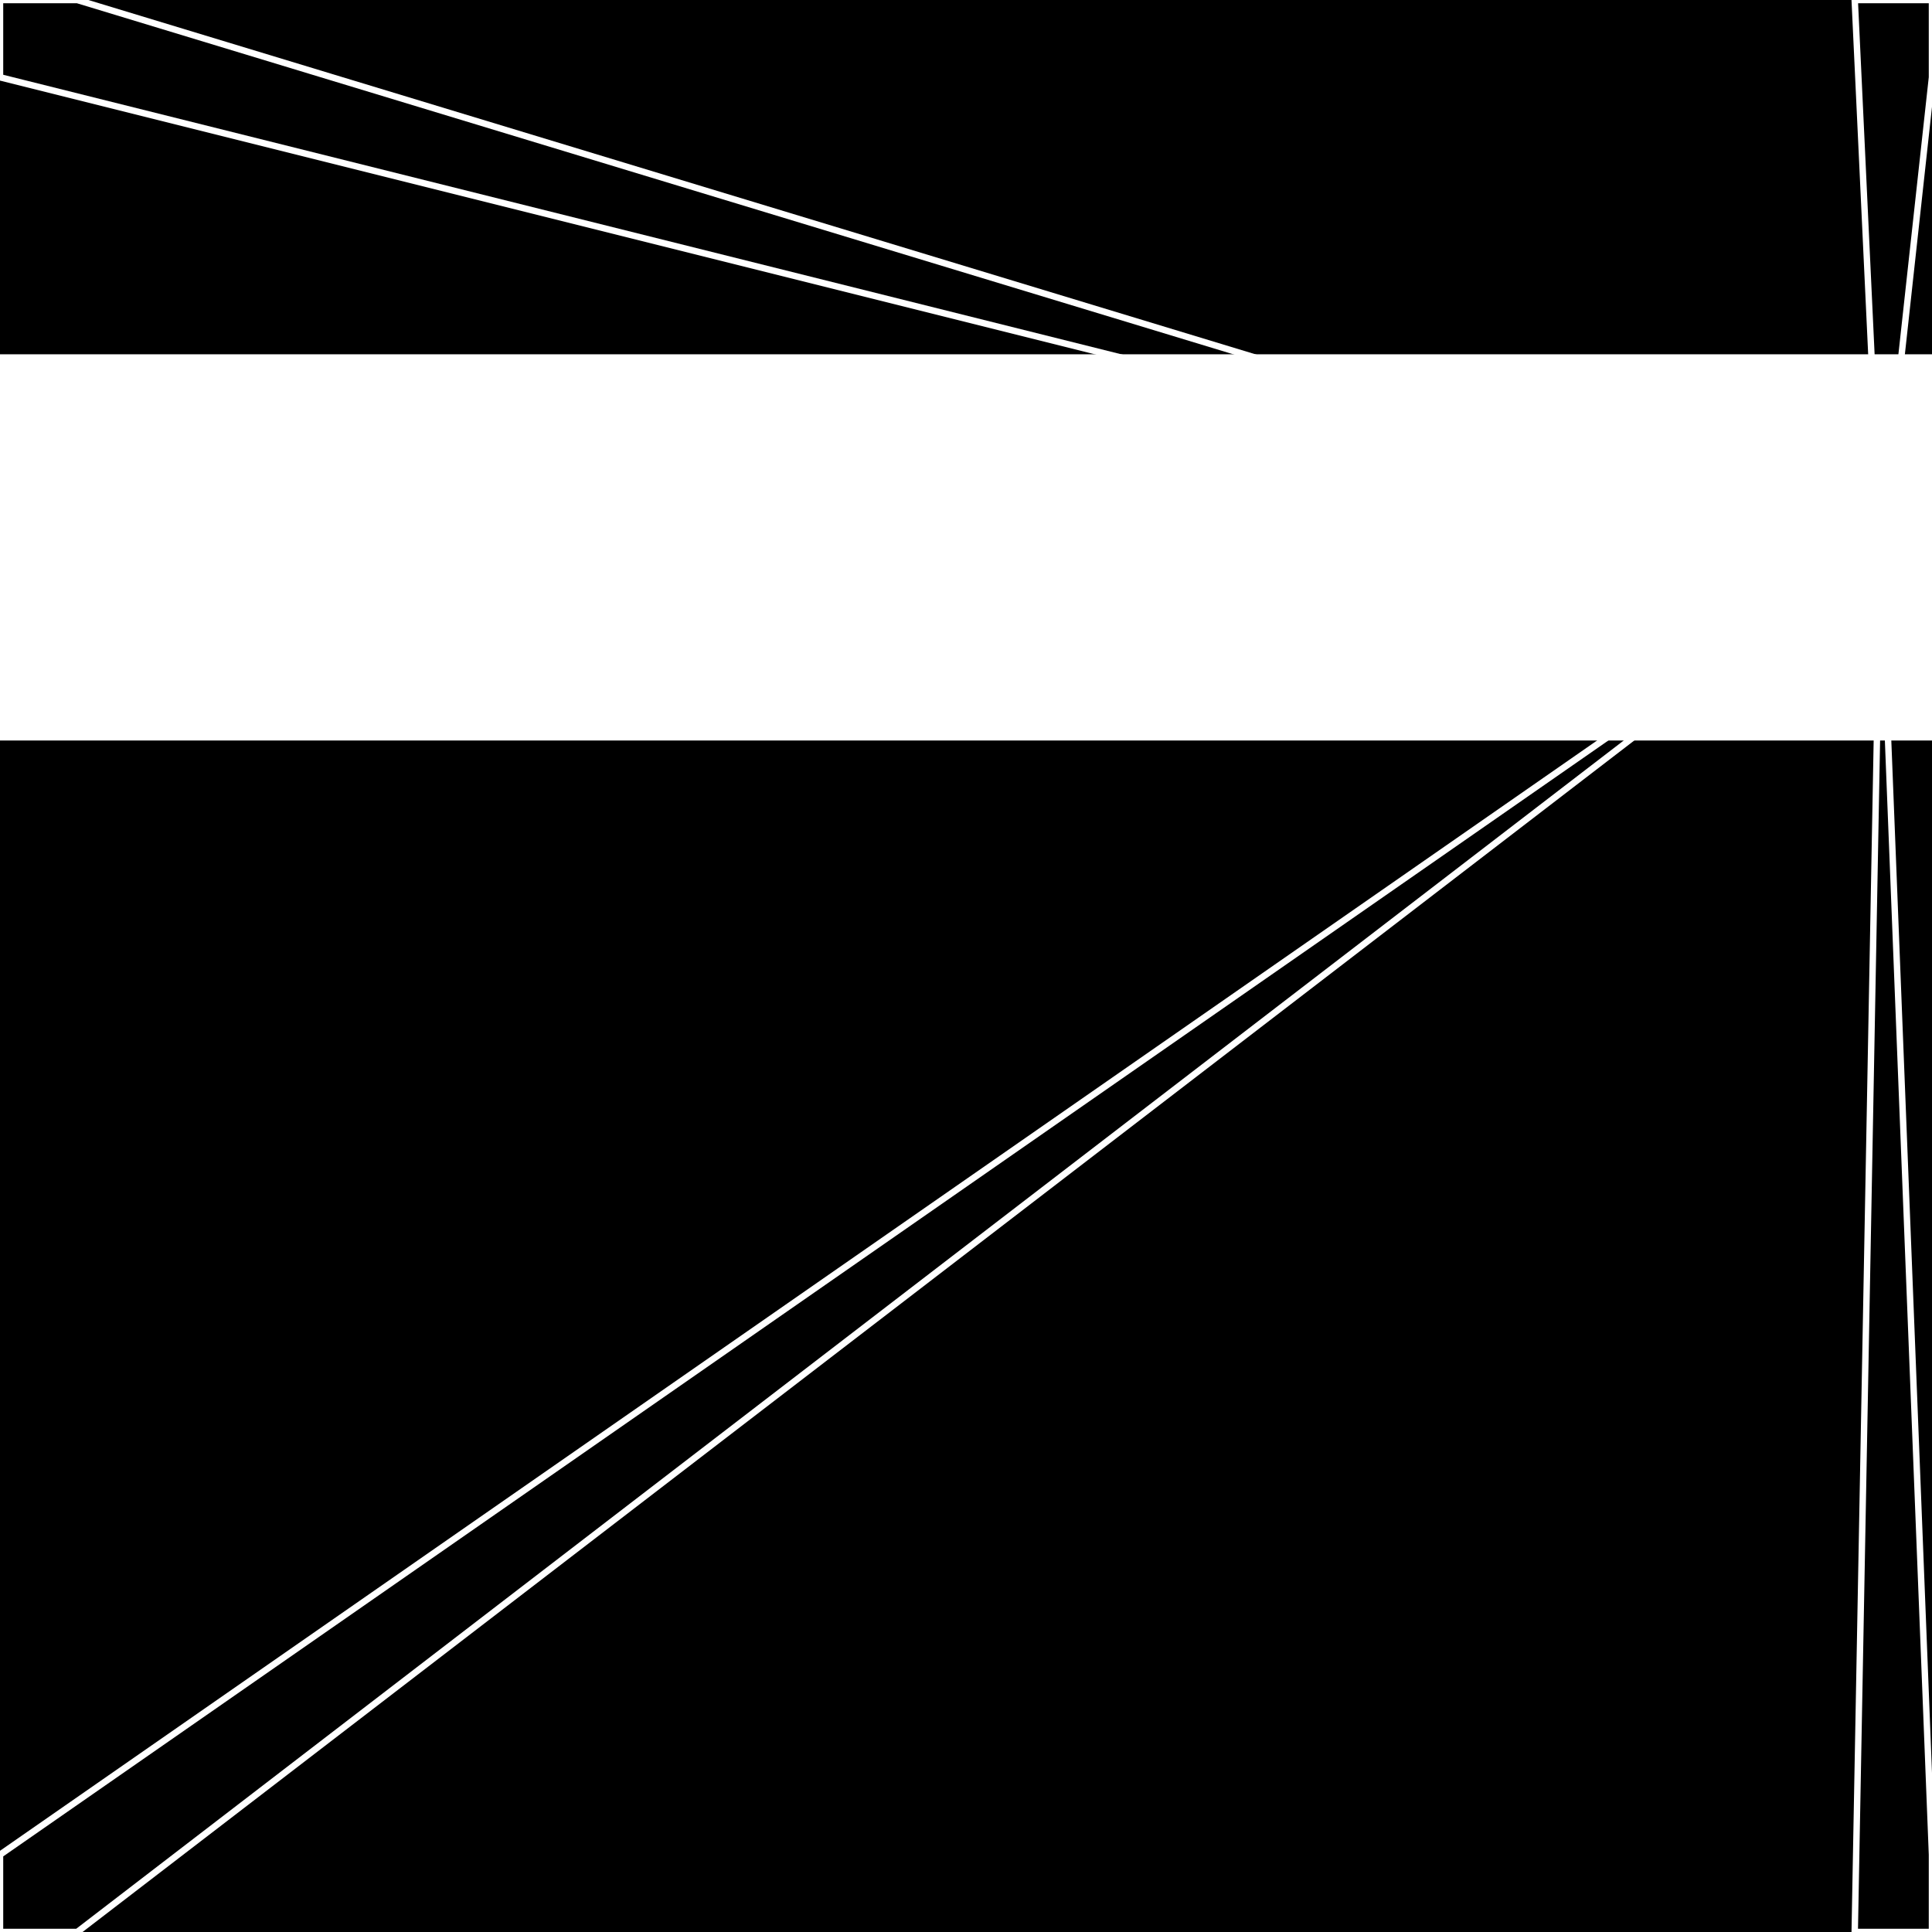 <svg xmlns="http://www.w3.org/2000/svg" width="300" height="300" style="background:#000"><linearGradient id="topGradient" gradientTransform="rotate(90)" ><stop stop-color="white"  offset="80%"  stop-opacity="0" /><stop stop-color="white"  offset="100%"  stop-opacity="1" /></linearGradient><filter id="room" ><feTurbulence baseFrequency="0.059" seed="1294380" result="turb" /><feColorMatrix values="18 -62 2 -38 1 11 4 -61 -35 1 -33 13 20 -51 1 20 15 15 64 1 " /></filter><filter id="stars" ><feTurbulence type="fractalNoise" numOctaves="4" baseFrequency="0.180" seed="923292" result="turb" /><feColorMatrix values="15 0 0 0 0 0 15 0 0 0 0 0 15 0 0 0 0 0 -15 5" /></filter><rect width="300" height="300" filter="url(#room)" transform="translate(0,-245)" /><rect width="300" height="300" filter="url(#room)" transform="translate(0,415) scale(-1,1) rotate(180)" /><rect width="300" height="300" fill="url(#topGradient)" transform="translate(0,-215)" /><rect width="300" height="300" fill="url(#topGradient)" transform="translate(0,385) scale(-1,1) rotate(180)" /><rect width="300" height="300" filter="url(#stars)" transform="translate(0,-245)" /><rect width="300" height="300" filter="url(#stars)" transform="translate(0,415) scale(-1,1) rotate(180)" /><polygon points="12,0 0,0 0,12 292,85" fill="none" stroke="white" /><polygon points="0,288 0,300 12,300 292,85" fill="none" stroke="white" /><polygon points="288,0 300,0 300,12 292,85" fill="none" stroke="white" /><polygon points="300,288 300,300 288,300 292,85" fill="none" stroke="white" /></svg>
